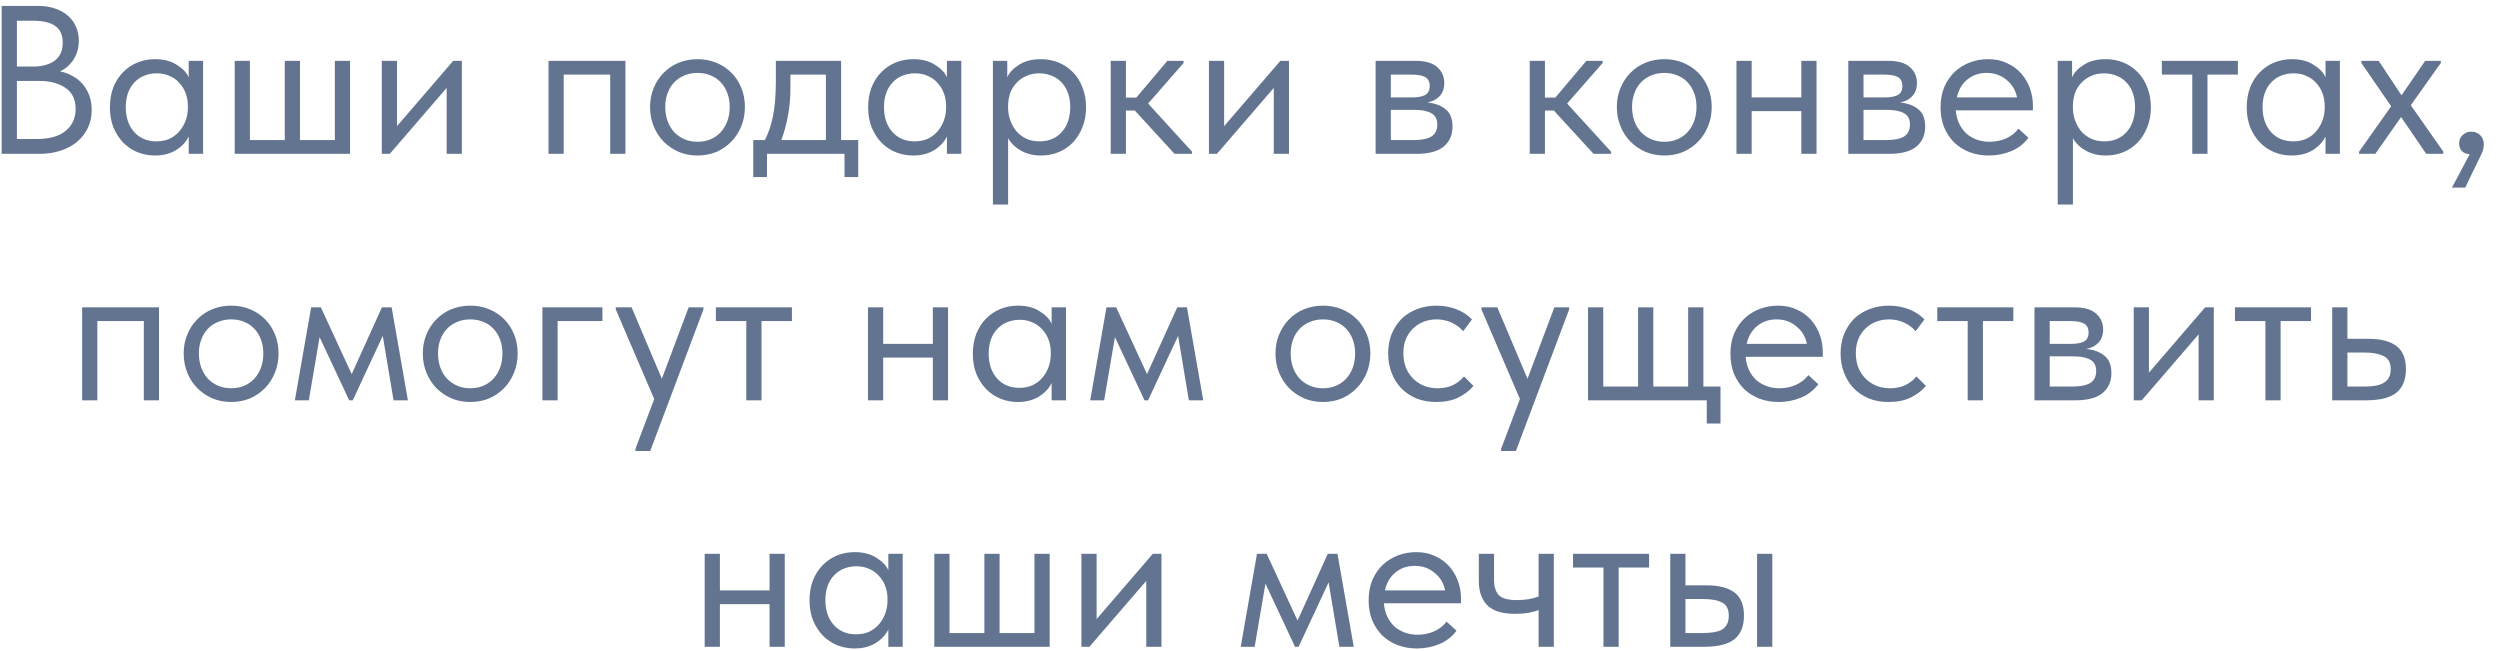 <?xml version="1.0" encoding="UTF-8"?> <svg xmlns="http://www.w3.org/2000/svg" width="142" height="37" viewBox="0 0 142 37" fill="none"><path d="M0.096 0.337H2.184C2.528 0.337 2.84 0.385 3.12 0.481C3.408 0.577 3.652 0.713 3.852 0.889C4.052 1.057 4.204 1.261 4.308 1.501C4.42 1.741 4.476 2.009 4.476 2.305C4.476 2.545 4.444 2.761 4.38 2.953C4.316 3.145 4.232 3.313 4.128 3.457C4.024 3.601 3.908 3.725 3.78 3.829C3.652 3.925 3.528 4.001 3.408 4.057C3.672 4.105 3.912 4.193 4.128 4.321C4.352 4.441 4.544 4.597 4.704 4.789C4.864 4.973 4.988 5.189 5.076 5.437C5.164 5.685 5.208 5.953 5.208 6.241C5.208 6.617 5.136 6.957 4.992 7.261C4.848 7.565 4.644 7.829 4.38 8.053C4.124 8.269 3.812 8.437 3.444 8.557C3.084 8.677 2.688 8.737 2.256 8.737H0.096V0.337ZM0.96 4.597V7.897H2.04C2.8 7.897 3.364 7.741 3.732 7.429C4.108 7.117 4.296 6.705 4.296 6.193C4.296 5.649 4.104 5.249 3.72 4.993C3.336 4.729 2.844 4.597 2.244 4.597H0.96ZM0.96 1.177V3.781H1.872C2.392 3.781 2.804 3.669 3.108 3.445C3.412 3.213 3.564 2.873 3.564 2.425C3.564 2.001 3.428 1.689 3.156 1.489C2.884 1.281 2.456 1.177 1.872 1.177H0.96ZM8.799 8.833C8.463 8.833 8.139 8.773 7.827 8.653C7.515 8.525 7.243 8.345 7.011 8.113C6.779 7.873 6.591 7.585 6.447 7.249C6.311 6.905 6.243 6.521 6.243 6.097C6.243 5.681 6.307 5.305 6.435 4.969C6.571 4.625 6.755 4.337 6.987 4.105C7.219 3.865 7.491 3.681 7.803 3.553C8.115 3.425 8.447 3.361 8.799 3.361C9.303 3.361 9.719 3.469 10.047 3.685C10.383 3.893 10.607 4.129 10.719 4.393V3.457H11.535V8.737H10.719V7.753C10.567 8.065 10.323 8.325 9.987 8.533C9.651 8.733 9.255 8.833 8.799 8.833ZM8.883 8.029C9.171 8.029 9.427 7.977 9.651 7.873C9.875 7.761 10.059 7.617 10.203 7.441C10.355 7.257 10.471 7.053 10.551 6.829C10.631 6.597 10.671 6.365 10.671 6.133V5.941C10.663 5.709 10.619 5.489 10.539 5.281C10.459 5.065 10.343 4.877 10.191 4.717C10.047 4.549 9.867 4.417 9.651 4.321C9.435 4.217 9.187 4.165 8.907 4.165C8.651 4.165 8.415 4.209 8.199 4.297C7.991 4.377 7.807 4.501 7.647 4.669C7.487 4.829 7.363 5.029 7.275 5.269C7.187 5.509 7.143 5.781 7.143 6.085C7.143 6.669 7.303 7.141 7.623 7.501C7.943 7.853 8.363 8.029 8.883 8.029ZM19.019 3.457H19.883V8.737H13.331V3.457H14.195V7.957H16.175V3.457H17.039V7.957H19.019V3.457ZM21.686 3.457H22.55V7.165L25.742 3.457H26.234V8.737H25.37V4.993L22.142 8.737H21.686V3.457ZM31.155 3.457H35.523V8.737H34.659V4.237H32.019V8.737H31.155V3.457ZM39.623 8.833C39.239 8.833 38.883 8.765 38.555 8.629C38.227 8.485 37.939 8.289 37.691 8.041C37.451 7.793 37.263 7.501 37.127 7.165C36.991 6.829 36.923 6.465 36.923 6.073C36.923 5.689 36.991 5.333 37.127 5.005C37.263 4.669 37.451 4.381 37.691 4.141C37.931 3.893 38.215 3.701 38.543 3.565C38.879 3.429 39.239 3.361 39.623 3.361C40.007 3.361 40.363 3.429 40.691 3.565C41.019 3.701 41.303 3.889 41.543 4.129C41.783 4.369 41.971 4.657 42.107 4.993C42.243 5.321 42.311 5.681 42.311 6.073C42.311 6.465 42.243 6.829 42.107 7.165C41.971 7.501 41.783 7.793 41.543 8.041C41.303 8.289 41.019 8.485 40.691 8.629C40.363 8.765 40.007 8.833 39.623 8.833ZM39.623 8.053C39.895 8.053 40.143 8.005 40.367 7.909C40.591 7.813 40.783 7.677 40.943 7.501C41.103 7.325 41.227 7.117 41.315 6.877C41.403 6.629 41.447 6.361 41.447 6.073C41.447 5.785 41.403 5.525 41.315 5.293C41.227 5.053 41.103 4.849 40.943 4.681C40.783 4.505 40.591 4.373 40.367 4.285C40.143 4.189 39.895 4.141 39.623 4.141C39.351 4.141 39.103 4.189 38.879 4.285C38.655 4.373 38.459 4.505 38.291 4.681C38.131 4.849 38.007 5.053 37.919 5.293C37.831 5.525 37.787 5.785 37.787 6.073C37.787 6.361 37.831 6.629 37.919 6.877C38.007 7.117 38.131 7.325 38.291 7.501C38.459 7.677 38.655 7.813 38.879 7.909C39.103 8.005 39.351 8.053 39.623 8.053ZM42.784 7.957H43.444C43.652 7.557 43.808 7.093 43.912 6.565C44.016 6.029 44.068 5.381 44.068 4.621V3.457H47.776V7.957H48.748V10.057H47.968V8.737H43.564V10.057H42.784V7.957ZM44.896 4.957C44.896 5.557 44.848 6.101 44.752 6.589C44.664 7.069 44.54 7.525 44.38 7.957H46.912V4.237H44.896V4.957ZM51.866 8.833C51.53 8.833 51.206 8.773 50.894 8.653C50.582 8.525 50.31 8.345 50.078 8.113C49.846 7.873 49.658 7.585 49.514 7.249C49.378 6.905 49.31 6.521 49.31 6.097C49.31 5.681 49.374 5.305 49.502 4.969C49.638 4.625 49.822 4.337 50.054 4.105C50.286 3.865 50.558 3.681 50.87 3.553C51.182 3.425 51.514 3.361 51.866 3.361C52.37 3.361 52.786 3.469 53.114 3.685C53.45 3.893 53.674 4.129 53.786 4.393V3.457H54.602V8.737H53.786V7.753C53.634 8.065 53.39 8.325 53.054 8.533C52.718 8.733 52.322 8.833 51.866 8.833ZM51.95 8.029C52.238 8.029 52.494 7.977 52.718 7.873C52.942 7.761 53.126 7.617 53.27 7.441C53.422 7.257 53.538 7.053 53.618 6.829C53.698 6.597 53.738 6.365 53.738 6.133V5.941C53.73 5.709 53.686 5.489 53.606 5.281C53.526 5.065 53.41 4.877 53.258 4.717C53.114 4.549 52.934 4.417 52.718 4.321C52.502 4.217 52.254 4.165 51.974 4.165C51.718 4.165 51.482 4.209 51.266 4.297C51.058 4.377 50.874 4.501 50.714 4.669C50.554 4.829 50.43 5.029 50.342 5.269C50.254 5.509 50.21 5.781 50.21 6.085C50.21 6.669 50.37 7.141 50.69 7.501C51.01 7.853 51.43 8.029 51.95 8.029ZM56.397 11.617V3.457H57.213V4.393C57.325 4.129 57.545 3.893 57.873 3.685C58.201 3.469 58.621 3.361 59.133 3.361C59.485 3.361 59.817 3.425 60.129 3.553C60.441 3.681 60.713 3.865 60.945 4.105C61.177 4.337 61.357 4.625 61.485 4.969C61.621 5.305 61.689 5.681 61.689 6.097C61.689 6.521 61.617 6.905 61.473 7.249C61.337 7.585 61.153 7.873 60.921 8.113C60.689 8.345 60.417 8.525 60.105 8.653C59.793 8.773 59.469 8.833 59.133 8.833C58.701 8.833 58.321 8.741 57.993 8.557C57.665 8.373 57.421 8.137 57.261 7.849V11.617H56.397ZM59.025 4.165C58.745 4.165 58.497 4.217 58.281 4.321C58.065 4.417 57.881 4.549 57.729 4.717C57.577 4.877 57.461 5.065 57.381 5.281C57.309 5.489 57.269 5.709 57.261 5.941V6.133C57.261 6.365 57.301 6.597 57.381 6.829C57.461 7.053 57.573 7.257 57.717 7.441C57.869 7.617 58.057 7.761 58.281 7.873C58.505 7.977 58.761 8.029 59.049 8.029C59.569 8.029 59.989 7.853 60.309 7.501C60.629 7.141 60.789 6.669 60.789 6.085C60.789 5.781 60.745 5.509 60.657 5.269C60.569 5.029 60.445 4.829 60.285 4.669C60.125 4.501 59.937 4.377 59.721 4.297C59.505 4.209 59.273 4.165 59.025 4.165ZM63.089 3.457H63.953V5.545H64.54L66.305 3.457H67.228V3.577L65.213 5.881L67.709 8.617V8.737H66.713L64.457 6.277H63.953V8.737H63.089V3.457ZM68.667 3.457H69.531V7.165L72.723 3.457H73.215V8.737H72.351V4.993L69.123 8.737H68.667V3.457ZM78.135 3.457H80.415C80.967 3.457 81.375 3.577 81.639 3.817C81.903 4.049 82.035 4.349 82.035 4.717C82.035 5.021 81.947 5.269 81.771 5.461C81.603 5.645 81.371 5.765 81.075 5.821C81.491 5.861 81.831 5.985 82.095 6.193C82.367 6.401 82.503 6.733 82.503 7.189C82.503 7.669 82.335 8.049 81.999 8.329C81.663 8.601 81.155 8.737 80.475 8.737H78.135V3.457ZM78.999 6.241V7.957H80.235C80.731 7.957 81.087 7.889 81.303 7.753C81.527 7.609 81.639 7.385 81.639 7.081C81.639 6.769 81.527 6.553 81.303 6.433C81.087 6.305 80.771 6.241 80.355 6.241H78.999ZM78.999 4.237V5.533H80.199C80.519 5.533 80.767 5.489 80.943 5.401C81.119 5.305 81.207 5.133 81.207 4.885C81.207 4.645 81.123 4.477 80.955 4.381C80.787 4.285 80.527 4.237 80.175 4.237H78.999ZM86.889 3.457H87.753V5.545H88.341L90.105 3.457H91.029V3.577L89.013 5.881L91.509 8.617V8.737H90.513L88.257 6.277H87.753V8.737H86.889V3.457ZM94.537 8.833C94.153 8.833 93.797 8.765 93.469 8.629C93.141 8.485 92.853 8.289 92.605 8.041C92.365 7.793 92.177 7.501 92.041 7.165C91.905 6.829 91.837 6.465 91.837 6.073C91.837 5.689 91.905 5.333 92.041 5.005C92.177 4.669 92.365 4.381 92.605 4.141C92.845 3.893 93.129 3.701 93.457 3.565C93.793 3.429 94.153 3.361 94.537 3.361C94.921 3.361 95.277 3.429 95.605 3.565C95.933 3.701 96.217 3.889 96.457 4.129C96.697 4.369 96.885 4.657 97.021 4.993C97.157 5.321 97.225 5.681 97.225 6.073C97.225 6.465 97.157 6.829 97.021 7.165C96.885 7.501 96.697 7.793 96.457 8.041C96.217 8.289 95.933 8.485 95.605 8.629C95.277 8.765 94.921 8.833 94.537 8.833ZM94.537 8.053C94.809 8.053 95.057 8.005 95.281 7.909C95.505 7.813 95.697 7.677 95.857 7.501C96.017 7.325 96.141 7.117 96.229 6.877C96.317 6.629 96.361 6.361 96.361 6.073C96.361 5.785 96.317 5.525 96.229 5.293C96.141 5.053 96.017 4.849 95.857 4.681C95.697 4.505 95.505 4.373 95.281 4.285C95.057 4.189 94.809 4.141 94.537 4.141C94.265 4.141 94.017 4.189 93.793 4.285C93.569 4.373 93.373 4.505 93.205 4.681C93.045 4.849 92.921 5.053 92.833 5.293C92.745 5.525 92.701 5.785 92.701 6.073C92.701 6.361 92.745 6.629 92.833 6.877C92.921 7.117 93.045 7.325 93.205 7.501C93.373 7.677 93.569 7.813 93.793 7.909C94.017 8.005 94.265 8.053 94.537 8.053ZM102.315 6.313H99.495V8.737H98.631V3.457H99.495V5.533H102.315V3.457H103.179V8.737H102.315V6.313ZM104.983 3.457H107.263C107.815 3.457 108.223 3.577 108.487 3.817C108.751 4.049 108.883 4.349 108.883 4.717C108.883 5.021 108.795 5.269 108.619 5.461C108.451 5.645 108.219 5.765 107.923 5.821C108.339 5.861 108.679 5.985 108.943 6.193C109.215 6.401 109.351 6.733 109.351 7.189C109.351 7.669 109.183 8.049 108.847 8.329C108.511 8.601 108.003 8.737 107.323 8.737H104.983V3.457ZM105.847 6.241V7.957H107.083C107.579 7.957 107.935 7.889 108.151 7.753C108.375 7.609 108.487 7.385 108.487 7.081C108.487 6.769 108.375 6.553 108.151 6.433C107.935 6.305 107.619 6.241 107.203 6.241H105.847ZM105.847 4.237V5.533H107.047C107.367 5.533 107.615 5.489 107.791 5.401C107.967 5.305 108.055 5.133 108.055 4.885C108.055 4.645 107.971 4.477 107.803 4.381C107.635 4.285 107.375 4.237 107.023 4.237H105.847ZM112.96 8.833C112.568 8.833 112.204 8.769 111.868 8.641C111.54 8.513 111.252 8.333 111.004 8.101C110.764 7.861 110.572 7.573 110.428 7.237C110.292 6.901 110.224 6.521 110.224 6.097C110.224 5.657 110.296 5.269 110.44 4.933C110.592 4.589 110.792 4.301 111.04 4.069C111.296 3.837 111.584 3.661 111.904 3.541C112.232 3.421 112.572 3.361 112.924 3.361C113.332 3.361 113.692 3.437 114.004 3.589C114.324 3.733 114.592 3.929 114.808 4.177C115.024 4.425 115.188 4.705 115.3 5.017C115.412 5.329 115.468 5.645 115.468 5.965V6.265H111.088C111.112 6.545 111.176 6.797 111.28 7.021C111.384 7.237 111.52 7.425 111.688 7.585C111.864 7.737 112.064 7.853 112.288 7.933C112.512 8.013 112.752 8.053 113.008 8.053C113.344 8.053 113.656 7.989 113.944 7.861C114.24 7.725 114.476 7.541 114.652 7.309L115.216 7.825C114.96 8.169 114.628 8.425 114.22 8.593C113.82 8.753 113.4 8.833 112.96 8.833ZM112.84 4.141C112.416 4.141 112.052 4.265 111.748 4.513C111.444 4.761 111.244 5.101 111.148 5.533H114.568C114.488 5.125 114.288 4.793 113.968 4.537C113.656 4.273 113.28 4.141 112.84 4.141ZM116.878 11.617V3.457H117.694V4.393C117.806 4.129 118.026 3.893 118.354 3.685C118.682 3.469 119.102 3.361 119.614 3.361C119.966 3.361 120.298 3.425 120.61 3.553C120.922 3.681 121.194 3.865 121.426 4.105C121.658 4.337 121.838 4.625 121.966 4.969C122.102 5.305 122.17 5.681 122.17 6.097C122.17 6.521 122.098 6.905 121.954 7.249C121.818 7.585 121.634 7.873 121.402 8.113C121.17 8.345 120.898 8.525 120.586 8.653C120.274 8.773 119.95 8.833 119.614 8.833C119.182 8.833 118.802 8.741 118.474 8.557C118.146 8.373 117.902 8.137 117.742 7.849V11.617H116.878ZM119.506 4.165C119.226 4.165 118.978 4.217 118.762 4.321C118.546 4.417 118.362 4.549 118.21 4.717C118.058 4.877 117.942 5.065 117.862 5.281C117.79 5.489 117.75 5.709 117.742 5.941V6.133C117.742 6.365 117.782 6.597 117.862 6.829C117.942 7.053 118.054 7.257 118.198 7.441C118.35 7.617 118.538 7.761 118.762 7.873C118.986 7.977 119.242 8.029 119.53 8.029C120.05 8.029 120.47 7.853 120.79 7.501C121.11 7.141 121.27 6.669 121.27 6.085C121.27 5.781 121.226 5.509 121.138 5.269C121.05 5.029 120.926 4.829 120.766 4.669C120.606 4.501 120.418 4.377 120.202 4.297C119.986 4.209 119.754 4.165 119.506 4.165ZM124.521 4.237H122.793V3.457H127.113V4.237H125.385V8.737H124.521V4.237ZM130.17 8.833C129.834 8.833 129.51 8.773 129.198 8.653C128.886 8.525 128.614 8.345 128.382 8.113C128.15 7.873 127.962 7.585 127.818 7.249C127.682 6.905 127.614 6.521 127.614 6.097C127.614 5.681 127.678 5.305 127.806 4.969C127.942 4.625 128.126 4.337 128.358 4.105C128.59 3.865 128.862 3.681 129.174 3.553C129.486 3.425 129.818 3.361 130.17 3.361C130.674 3.361 131.09 3.469 131.418 3.685C131.754 3.893 131.978 4.129 132.09 4.393V3.457H132.906V8.737H132.09V7.753C131.938 8.065 131.694 8.325 131.358 8.533C131.022 8.733 130.626 8.833 130.17 8.833ZM130.254 8.029C130.542 8.029 130.798 7.977 131.022 7.873C131.246 7.761 131.43 7.617 131.574 7.441C131.726 7.257 131.842 7.053 131.922 6.829C132.002 6.597 132.042 6.365 132.042 6.133V5.941C132.034 5.709 131.99 5.489 131.91 5.281C131.83 5.065 131.714 4.877 131.562 4.717C131.418 4.549 131.238 4.417 131.022 4.321C130.806 4.217 130.558 4.165 130.278 4.165C130.022 4.165 129.786 4.209 129.57 4.297C129.362 4.377 129.178 4.501 129.018 4.669C128.858 4.829 128.734 5.029 128.646 5.269C128.558 5.509 128.514 5.781 128.514 6.085C128.514 6.669 128.674 7.141 128.994 7.501C129.314 7.853 129.734 8.029 130.254 8.029ZM133.994 8.617L135.818 6.037L134.126 3.577V3.457H135.11L136.406 5.413L137.75 3.457H138.638V3.577L136.934 5.977L138.782 8.617V8.737H137.81L136.382 6.649L134.918 8.737H133.994V8.617ZM140.278 8.761C140.078 8.745 139.926 8.681 139.822 8.569C139.726 8.449 139.678 8.309 139.678 8.149C139.678 7.949 139.746 7.789 139.882 7.669C140.018 7.541 140.174 7.477 140.35 7.477C140.566 7.477 140.742 7.545 140.878 7.681C141.014 7.817 141.082 7.989 141.082 8.197C141.082 8.405 141.018 8.629 140.89 8.869C140.77 9.109 140.622 9.413 140.446 9.781L140.026 10.657H139.27L140.278 8.761ZM4.665 17.457H9.033V22.737H8.169V18.237H5.529V22.737H4.665V17.457ZM13.133 22.833C12.749 22.833 12.393 22.765 12.065 22.629C11.737 22.485 11.449 22.289 11.201 22.041C10.961 21.793 10.773 21.501 10.637 21.165C10.501 20.829 10.433 20.465 10.433 20.073C10.433 19.689 10.501 19.333 10.637 19.005C10.773 18.669 10.961 18.381 11.201 18.141C11.441 17.893 11.725 17.701 12.053 17.565C12.389 17.429 12.749 17.361 13.133 17.361C13.517 17.361 13.873 17.429 14.201 17.565C14.529 17.701 14.813 17.889 15.053 18.129C15.293 18.369 15.481 18.657 15.617 18.993C15.753 19.321 15.821 19.681 15.821 20.073C15.821 20.465 15.753 20.829 15.617 21.165C15.481 21.501 15.293 21.793 15.053 22.041C14.813 22.289 14.529 22.485 14.201 22.629C13.873 22.765 13.517 22.833 13.133 22.833ZM13.133 22.053C13.405 22.053 13.653 22.005 13.877 21.909C14.101 21.813 14.293 21.677 14.453 21.501C14.613 21.325 14.737 21.117 14.825 20.877C14.913 20.629 14.957 20.361 14.957 20.073C14.957 19.785 14.913 19.525 14.825 19.293C14.737 19.053 14.613 18.849 14.453 18.681C14.293 18.505 14.101 18.373 13.877 18.285C13.653 18.189 13.405 18.141 13.133 18.141C12.861 18.141 12.613 18.189 12.389 18.285C12.165 18.373 11.969 18.505 11.801 18.681C11.641 18.849 11.517 19.053 11.429 19.293C11.341 19.525 11.297 19.785 11.297 20.073C11.297 20.361 11.341 20.629 11.429 20.877C11.517 21.117 11.641 21.325 11.801 21.501C11.969 21.677 12.165 21.813 12.389 21.909C12.613 22.005 12.861 22.053 13.133 22.053ZM17.673 17.457H18.225L19.977 21.249L21.693 17.457H22.245L23.169 22.737H22.353L21.741 19.077L20.037 22.737H19.833L18.153 19.149L17.541 22.737H16.749L17.673 17.457ZM26.715 22.833C26.331 22.833 25.975 22.765 25.647 22.629C25.319 22.485 25.031 22.289 24.783 22.041C24.543 21.793 24.355 21.501 24.219 21.165C24.083 20.829 24.015 20.465 24.015 20.073C24.015 19.689 24.083 19.333 24.219 19.005C24.355 18.669 24.543 18.381 24.783 18.141C25.023 17.893 25.307 17.701 25.635 17.565C25.971 17.429 26.331 17.361 26.715 17.361C27.099 17.361 27.455 17.429 27.783 17.565C28.111 17.701 28.395 17.889 28.635 18.129C28.875 18.369 29.063 18.657 29.199 18.993C29.335 19.321 29.403 19.681 29.403 20.073C29.403 20.465 29.335 20.829 29.199 21.165C29.063 21.501 28.875 21.793 28.635 22.041C28.395 22.289 28.111 22.485 27.783 22.629C27.455 22.765 27.099 22.833 26.715 22.833ZM26.715 22.053C26.987 22.053 27.235 22.005 27.459 21.909C27.683 21.813 27.875 21.677 28.035 21.501C28.195 21.325 28.319 21.117 28.407 20.877C28.495 20.629 28.539 20.361 28.539 20.073C28.539 19.785 28.495 19.525 28.407 19.293C28.319 19.053 28.195 18.849 28.035 18.681C27.875 18.505 27.683 18.373 27.459 18.285C27.235 18.189 26.987 18.141 26.715 18.141C26.443 18.141 26.195 18.189 25.971 18.285C25.747 18.373 25.551 18.505 25.383 18.681C25.223 18.849 25.099 19.053 25.011 19.293C24.923 19.525 24.879 19.785 24.879 20.073C24.879 20.361 24.923 20.629 25.011 20.877C25.099 21.117 25.223 21.325 25.383 21.501C25.551 21.677 25.747 21.813 25.971 21.909C26.195 22.005 26.443 22.053 26.715 22.053ZM30.809 17.457H34.217V18.237H31.673V22.737H30.809V17.457ZM36.092 25.497L37.16 22.665L34.976 17.577V17.457H35.876L37.592 21.513L39.116 17.457H39.956V17.577L36.932 25.617H36.092V25.497ZM42.39 18.237H40.662V17.457H44.982V18.237H43.254V22.737H42.39V18.237ZM52.985 20.313H50.165V22.737H49.301V17.457H50.165V19.533H52.985V17.457H53.849V22.737H52.985V20.313ZM57.813 22.833C57.477 22.833 57.153 22.773 56.841 22.653C56.529 22.525 56.257 22.345 56.025 22.113C55.793 21.873 55.605 21.585 55.461 21.249C55.325 20.905 55.257 20.521 55.257 20.097C55.257 19.681 55.321 19.305 55.449 18.969C55.585 18.625 55.769 18.337 56.001 18.105C56.233 17.865 56.505 17.681 56.817 17.553C57.129 17.425 57.461 17.361 57.813 17.361C58.317 17.361 58.733 17.469 59.061 17.685C59.397 17.893 59.621 18.129 59.733 18.393V17.457H60.549V22.737H59.733V21.753C59.581 22.065 59.337 22.325 59.001 22.533C58.665 22.733 58.269 22.833 57.813 22.833ZM57.897 22.029C58.185 22.029 58.441 21.977 58.665 21.873C58.889 21.761 59.073 21.617 59.217 21.441C59.369 21.257 59.485 21.053 59.565 20.829C59.645 20.597 59.685 20.365 59.685 20.133V19.941C59.677 19.709 59.633 19.489 59.553 19.281C59.473 19.065 59.357 18.877 59.205 18.717C59.061 18.549 58.881 18.417 58.665 18.321C58.449 18.217 58.201 18.165 57.921 18.165C57.665 18.165 57.429 18.209 57.213 18.297C57.005 18.377 56.821 18.501 56.661 18.669C56.501 18.829 56.377 19.029 56.289 19.269C56.201 19.509 56.157 19.781 56.157 20.085C56.157 20.669 56.317 21.141 56.637 21.501C56.957 21.853 57.377 22.029 57.897 22.029ZM62.848 17.457H63.4L65.152 21.249L66.868 17.457H67.42L68.344 22.737H67.528L66.916 19.077L65.212 22.737H65.008L63.328 19.149L62.716 22.737H61.924L62.848 17.457ZM75.148 22.833C74.764 22.833 74.408 22.765 74.08 22.629C73.752 22.485 73.464 22.289 73.216 22.041C72.976 21.793 72.788 21.501 72.652 21.165C72.516 20.829 72.448 20.465 72.448 20.073C72.448 19.689 72.516 19.333 72.652 19.005C72.788 18.669 72.976 18.381 73.216 18.141C73.456 17.893 73.74 17.701 74.068 17.565C74.404 17.429 74.764 17.361 75.148 17.361C75.532 17.361 75.888 17.429 76.216 17.565C76.544 17.701 76.828 17.889 77.068 18.129C77.308 18.369 77.496 18.657 77.632 18.993C77.768 19.321 77.836 19.681 77.836 20.073C77.836 20.465 77.768 20.829 77.632 21.165C77.496 21.501 77.308 21.793 77.068 22.041C76.828 22.289 76.544 22.485 76.216 22.629C75.888 22.765 75.532 22.833 75.148 22.833ZM75.148 22.053C75.42 22.053 75.668 22.005 75.892 21.909C76.116 21.813 76.308 21.677 76.468 21.501C76.628 21.325 76.752 21.117 76.84 20.877C76.928 20.629 76.972 20.361 76.972 20.073C76.972 19.785 76.928 19.525 76.84 19.293C76.752 19.053 76.628 18.849 76.468 18.681C76.308 18.505 76.116 18.373 75.892 18.285C75.668 18.189 75.42 18.141 75.148 18.141C74.876 18.141 74.628 18.189 74.404 18.285C74.18 18.373 73.984 18.505 73.816 18.681C73.656 18.849 73.532 19.053 73.444 19.293C73.356 19.525 73.312 19.785 73.312 20.073C73.312 20.361 73.356 20.629 73.444 20.877C73.532 21.117 73.656 21.325 73.816 21.501C73.984 21.677 74.18 21.813 74.404 21.909C74.628 22.005 74.876 22.053 75.148 22.053ZM81.583 22.833C81.159 22.833 80.779 22.765 80.443 22.629C80.107 22.485 79.819 22.289 79.579 22.041C79.347 21.793 79.167 21.501 79.039 21.165C78.911 20.829 78.847 20.465 78.847 20.073C78.847 19.649 78.919 19.269 79.063 18.933C79.207 18.597 79.399 18.313 79.639 18.081C79.887 17.849 80.175 17.673 80.503 17.553C80.839 17.425 81.199 17.361 81.583 17.361C81.991 17.361 82.371 17.429 82.723 17.565C83.075 17.701 83.371 17.893 83.611 18.141L83.107 18.813C82.931 18.605 82.711 18.441 82.447 18.321C82.183 18.201 81.899 18.141 81.595 18.141C81.339 18.141 81.095 18.185 80.863 18.273C80.639 18.361 80.439 18.489 80.263 18.657C80.095 18.817 79.959 19.017 79.855 19.257C79.759 19.489 79.711 19.757 79.711 20.061C79.711 20.357 79.759 20.629 79.855 20.877C79.951 21.117 80.087 21.325 80.263 21.501C80.439 21.677 80.643 21.813 80.875 21.909C81.115 22.005 81.375 22.053 81.655 22.053C81.983 22.053 82.275 21.993 82.531 21.873C82.787 21.745 82.995 21.581 83.155 21.381L83.695 21.921C83.471 22.185 83.183 22.405 82.831 22.581C82.479 22.749 82.063 22.833 81.583 22.833ZM85.263 25.497L86.332 22.665L84.147 17.577V17.457H85.047L86.763 21.513L88.287 17.457H89.127V17.577L86.103 25.617H85.263V25.497ZM96.944 22.737H90.2V17.457H91.064V21.957H93.044V17.457H93.908V21.957H95.888V17.457H96.752V21.957H97.724V24.057H96.944V22.737ZM101.024 22.833C100.632 22.833 100.268 22.769 99.932 22.641C99.604 22.513 99.316 22.333 99.068 22.101C98.828 21.861 98.636 21.573 98.492 21.237C98.356 20.901 98.288 20.521 98.288 20.097C98.288 19.657 98.36 19.269 98.504 18.933C98.656 18.589 98.856 18.301 99.104 18.069C99.36 17.837 99.648 17.661 99.968 17.541C100.296 17.421 100.636 17.361 100.988 17.361C101.396 17.361 101.756 17.437 102.068 17.589C102.388 17.733 102.656 17.929 102.872 18.177C103.088 18.425 103.252 18.705 103.364 19.017C103.476 19.329 103.532 19.645 103.532 19.965V20.265H99.152C99.176 20.545 99.24 20.797 99.344 21.021C99.448 21.237 99.584 21.425 99.752 21.585C99.928 21.737 100.128 21.853 100.352 21.933C100.576 22.013 100.816 22.053 101.072 22.053C101.408 22.053 101.72 21.989 102.008 21.861C102.304 21.725 102.54 21.541 102.716 21.309L103.28 21.825C103.024 22.169 102.692 22.425 102.284 22.593C101.884 22.753 101.464 22.833 101.024 22.833ZM100.904 18.141C100.48 18.141 100.116 18.265 99.812 18.513C99.508 18.761 99.308 19.101 99.212 19.533H102.632C102.552 19.125 102.352 18.793 102.032 18.537C101.72 18.273 101.344 18.141 100.904 18.141ZM107.282 22.833C106.858 22.833 106.478 22.765 106.142 22.629C105.806 22.485 105.518 22.289 105.278 22.041C105.046 21.793 104.866 21.501 104.738 21.165C104.61 20.829 104.546 20.465 104.546 20.073C104.546 19.649 104.618 19.269 104.762 18.933C104.906 18.597 105.098 18.313 105.338 18.081C105.586 17.849 105.874 17.673 106.202 17.553C106.538 17.425 106.898 17.361 107.282 17.361C107.69 17.361 108.07 17.429 108.422 17.565C108.774 17.701 109.07 17.893 109.31 18.141L108.806 18.813C108.63 18.605 108.41 18.441 108.146 18.321C107.882 18.201 107.598 18.141 107.294 18.141C107.038 18.141 106.794 18.185 106.562 18.273C106.338 18.361 106.138 18.489 105.962 18.657C105.794 18.817 105.658 19.017 105.554 19.257C105.458 19.489 105.41 19.757 105.41 20.061C105.41 20.357 105.458 20.629 105.554 20.877C105.65 21.117 105.786 21.325 105.962 21.501C106.138 21.677 106.342 21.813 106.574 21.909C106.814 22.005 107.074 22.053 107.354 22.053C107.682 22.053 107.974 21.993 108.23 21.873C108.486 21.745 108.694 21.581 108.854 21.381L109.394 21.921C109.17 22.185 108.882 22.405 108.53 22.581C108.178 22.749 107.762 22.833 107.282 22.833ZM111.765 18.237H110.037V17.457H114.357V18.237H112.629V22.737H111.765V18.237ZM115.559 17.457H117.839C118.391 17.457 118.799 17.577 119.063 17.817C119.327 18.049 119.459 18.349 119.459 18.717C119.459 19.021 119.371 19.269 119.195 19.461C119.027 19.645 118.795 19.765 118.499 19.821C118.915 19.861 119.255 19.985 119.519 20.193C119.791 20.401 119.927 20.733 119.927 21.189C119.927 21.669 119.759 22.049 119.423 22.329C119.087 22.601 118.579 22.737 117.899 22.737H115.559V17.457ZM116.423 20.241V21.957H117.659C118.155 21.957 118.511 21.889 118.727 21.753C118.951 21.609 119.063 21.385 119.063 21.081C119.063 20.769 118.951 20.553 118.727 20.433C118.511 20.305 118.195 20.241 117.779 20.241H116.423ZM116.423 18.237V19.533H117.623C117.943 19.533 118.191 19.489 118.367 19.401C118.543 19.305 118.631 19.133 118.631 18.885C118.631 18.645 118.547 18.477 118.379 18.381C118.211 18.285 117.951 18.237 117.599 18.237H116.423ZM121.196 17.457H122.06V21.165L125.252 17.457H125.744V22.737H124.88V18.993L121.652 22.737H121.196V17.457ZM128.675 18.237H126.947V17.457H131.267V18.237H129.539V22.737H128.675V18.237ZM132.469 17.457H133.333V19.245H134.521C135.225 19.245 135.757 19.381 136.117 19.653C136.477 19.925 136.657 20.365 136.657 20.973C136.657 21.565 136.477 22.009 136.117 22.305C135.757 22.593 135.185 22.737 134.401 22.737H132.469V17.457ZM134.233 21.957C134.449 21.957 134.653 21.945 134.845 21.921C135.037 21.897 135.201 21.849 135.337 21.777C135.481 21.705 135.593 21.605 135.673 21.477C135.753 21.349 135.793 21.181 135.793 20.973C135.793 20.605 135.661 20.357 135.397 20.229C135.133 20.093 134.777 20.025 134.329 20.025H133.333V21.957H134.233ZM43.71 34.313H40.89V36.737H40.026V31.457H40.89V33.533H43.71V31.457H44.574V36.737H43.71V34.313ZM48.538 36.833C48.202 36.833 47.877 36.773 47.566 36.653C47.254 36.525 46.981 36.345 46.749 36.113C46.517 35.873 46.33 35.585 46.185 35.249C46.05 34.905 45.981 34.521 45.981 34.097C45.981 33.681 46.045 33.305 46.173 32.969C46.309 32.625 46.493 32.337 46.725 32.105C46.958 31.865 47.23 31.681 47.541 31.553C47.853 31.425 48.185 31.361 48.538 31.361C49.041 31.361 49.458 31.469 49.785 31.685C50.121 31.893 50.346 32.129 50.458 32.393V31.457H51.273V36.737H50.458V35.753C50.306 36.065 50.062 36.325 49.725 36.533C49.389 36.733 48.993 36.833 48.538 36.833ZM48.621 36.029C48.91 36.029 49.166 35.977 49.389 35.873C49.614 35.761 49.797 35.617 49.941 35.441C50.093 35.257 50.209 35.053 50.289 34.829C50.37 34.597 50.41 34.365 50.41 34.133V33.941C50.401 33.709 50.358 33.489 50.278 33.281C50.197 33.065 50.081 32.877 49.929 32.717C49.785 32.549 49.605 32.417 49.389 32.321C49.173 32.217 48.925 32.165 48.645 32.165C48.389 32.165 48.154 32.209 47.938 32.297C47.73 32.377 47.545 32.501 47.386 32.669C47.225 32.829 47.102 33.029 47.014 33.269C46.925 33.509 46.882 33.781 46.882 34.085C46.882 34.669 47.041 35.141 47.361 35.501C47.681 35.853 48.102 36.029 48.621 36.029ZM58.757 31.457H59.621V36.737H53.069V31.457H53.933V35.957H55.913V31.457H56.777V35.957H58.757V31.457ZM61.424 31.457H62.288V35.165L65.48 31.457H65.972V36.737H65.108V32.993L61.88 36.737H61.424V31.457ZM71.397 31.457H71.949L73.701 35.249L75.417 31.457H75.969L76.893 36.737H76.077L75.465 33.077L73.761 36.737H73.557L71.877 33.149L71.265 36.737H70.473L71.397 31.457ZM80.475 36.833C80.083 36.833 79.719 36.769 79.383 36.641C79.055 36.513 78.767 36.333 78.519 36.101C78.279 35.861 78.087 35.573 77.943 35.237C77.807 34.901 77.739 34.521 77.739 34.097C77.739 33.657 77.811 33.269 77.955 32.933C78.107 32.589 78.307 32.301 78.555 32.069C78.811 31.837 79.099 31.661 79.419 31.541C79.747 31.421 80.087 31.361 80.439 31.361C80.847 31.361 81.207 31.437 81.519 31.589C81.839 31.733 82.107 31.929 82.323 32.177C82.539 32.425 82.703 32.705 82.815 33.017C82.927 33.329 82.983 33.645 82.983 33.965V34.265H78.603C78.627 34.545 78.691 34.797 78.795 35.021C78.899 35.237 79.035 35.425 79.203 35.585C79.379 35.737 79.579 35.853 79.803 35.933C80.027 36.013 80.267 36.053 80.523 36.053C80.859 36.053 81.171 35.989 81.459 35.861C81.755 35.725 81.991 35.541 82.167 35.309L82.731 35.825C82.475 36.169 82.143 36.425 81.735 36.593C81.335 36.753 80.915 36.833 80.475 36.833ZM80.355 32.141C79.931 32.141 79.567 32.265 79.263 32.513C78.959 32.761 78.759 33.101 78.663 33.533H82.083C82.003 33.125 81.803 32.793 81.483 32.537C81.171 32.273 80.795 32.141 80.355 32.141ZM87.393 34.649C87.241 34.713 87.053 34.765 86.829 34.805C86.605 34.845 86.353 34.865 86.073 34.865C85.745 34.865 85.453 34.833 85.197 34.769C84.941 34.697 84.725 34.589 84.549 34.445C84.373 34.293 84.237 34.097 84.141 33.857C84.045 33.617 83.997 33.325 83.997 32.981V31.457H84.861V32.933C84.861 33.309 84.949 33.597 85.125 33.797C85.301 33.989 85.653 34.085 86.181 34.085C86.629 34.085 87.033 34.017 87.393 33.881V31.457H88.257V36.737H87.393V34.649ZM91.076 32.237H89.348V31.457H93.668V32.237H91.94V36.737H91.076V32.237ZM96.922 33.245C97.626 33.245 98.158 33.381 98.518 33.653C98.878 33.925 99.058 34.365 99.058 34.973C99.058 35.565 98.878 36.009 98.518 36.305C98.158 36.593 97.586 36.737 96.802 36.737H94.87V31.457H95.734V33.245H96.922ZM99.802 31.457H100.666V36.737H99.802V31.457ZM96.67 35.957C96.886 35.957 97.086 35.945 97.27 35.921C97.462 35.897 97.626 35.853 97.762 35.789C97.898 35.717 98.002 35.617 98.074 35.489C98.154 35.361 98.194 35.189 98.194 34.973C98.194 34.605 98.07 34.357 97.822 34.229C97.574 34.093 97.222 34.025 96.766 34.025H95.734V35.957H96.67Z" fill="#627490"></path></svg> 